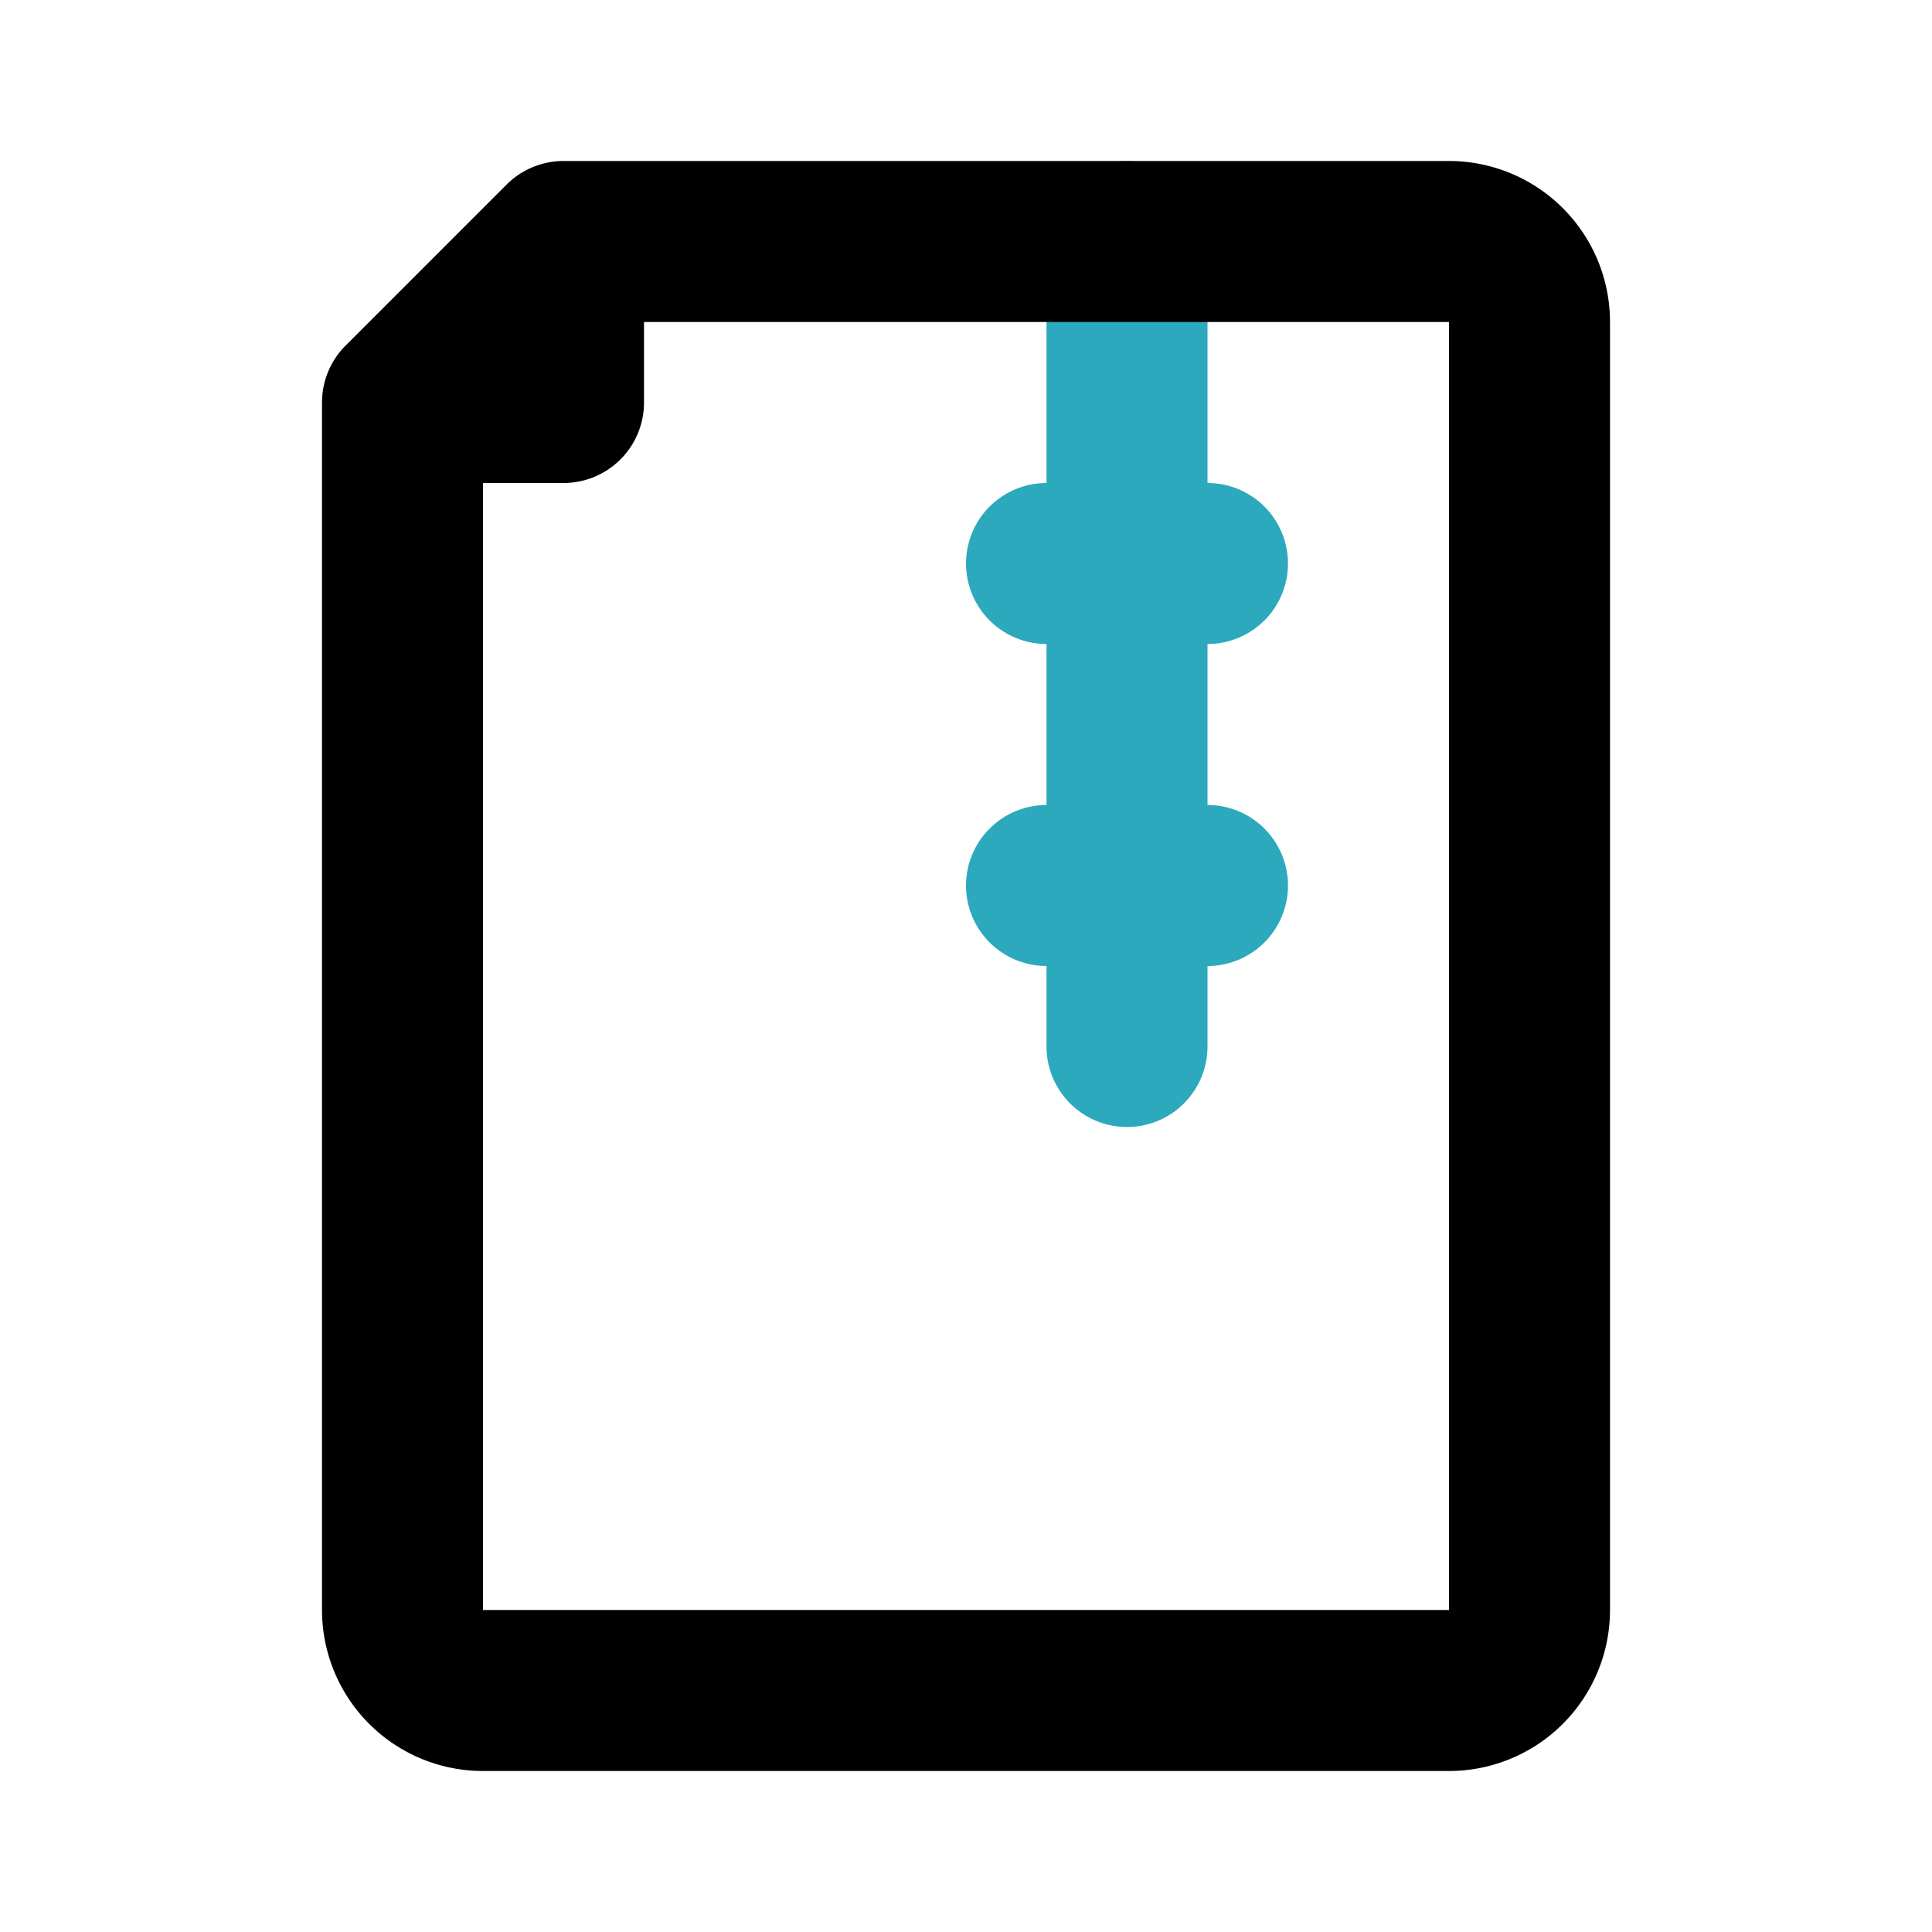 <?xml version="1.0" encoding="utf-8"?><!-- Uploaded to: SVG Repo, www.svgrepo.com, Generator: SVG Repo Mixer Tools -->
<svg fill="#000000" width="800px" height="800px" viewBox="0 0 24 24" id="file-zip-2" data-name="Line Color" xmlns="http://www.w3.org/2000/svg" class="icon line-color"><path id="secondary" d="M14,3V13m1-6H13m2,4H13" style="fill: none; stroke: rgb(44, 169, 188); stroke-linecap: round; stroke-linejoin: round; stroke-width: 2;"></path><path id="primary" d="M7,3H18a1,1,0,0,1,1,1V20a1,1,0,0,1-1,1H6a1,1,0,0,1-1-1V5ZM5,5H7V3Z" style="fill: none; stroke: rgb(0, 0, 0); stroke-linecap: round; stroke-linejoin: round; stroke-width: 2;"></path></svg>